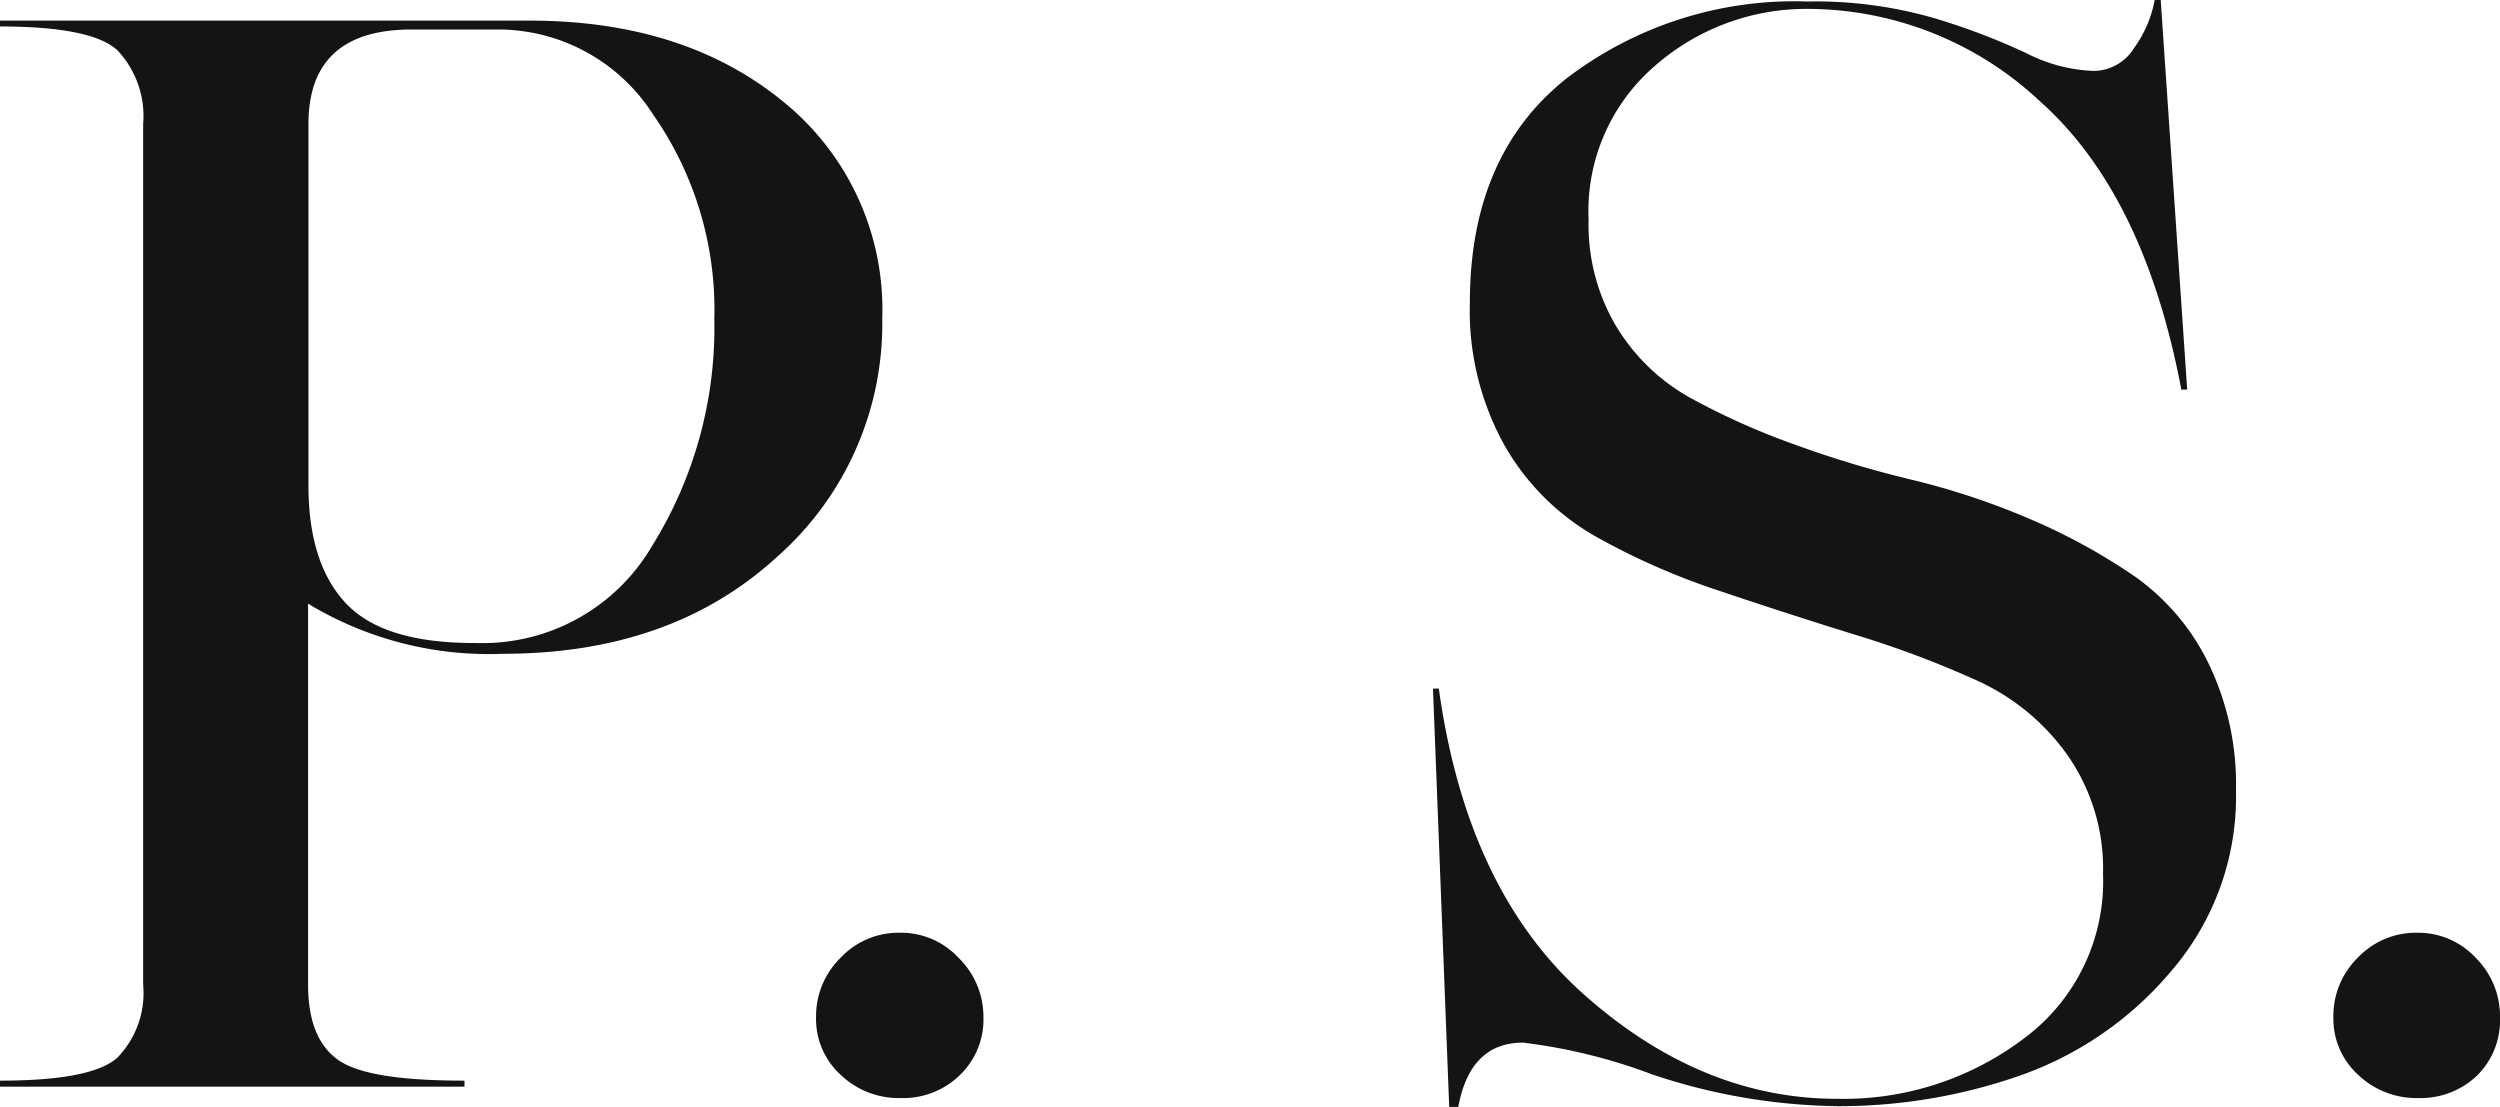 <?xml version="1.0" encoding="UTF-8"?> <svg xmlns="http://www.w3.org/2000/svg" viewBox="0 0 132.19 58.53"> <defs> <style>.cls-1{fill:#131515;}</style> </defs> <g id="Слой_2" data-name="Слой 2"> <g id="Слой_1-2" data-name="Слой 1"> <path class="cls-1" d="M0,1.09H28q8.19,0,13.42,4.29a14.13,14.13,0,0,1,5.23,11.48,16.42,16.42,0,0,1-5.58,12.6q-5.58,5.11-14.48,5.11a18.45,18.45,0,0,1-10.3-2.65V52.05c0,1.93.53,3.25,1.6,4s3.29,1.09,6.67,1.09v.32H0v-.32c3.23,0,5.29-.4,6.2-1.21a4.9,4.9,0,0,0,1.37-3.86V6.55A5.07,5.07,0,0,0,6.2,2.65C5.29,1.82,3.23,1.4,0,1.4ZM37.77,16.86A18,18,0,0,0,34.53,6.05a9.73,9.73,0,0,0-8.15-4.49H21.77c-3.64,0-5.46,1.67-5.46,5V25.67q0,4.14,2,6.25T25.21,34a10.38,10.38,0,0,0,9.28-5.15A21.84,21.84,0,0,0,37.77,16.86Z"></path> <path class="cls-1" d="M43.15,53.77a4.32,4.32,0,0,1,1.29-3.12,4.21,4.21,0,0,1,3.16-1.33,4.14,4.14,0,0,1,3.09,1.33A4.35,4.35,0,0,1,52,53.77a4.08,4.08,0,0,1-1.25,3.08,4.28,4.28,0,0,1-3.12,1.21,4.43,4.43,0,0,1-3.16-1.21A4,4,0,0,1,43.15,53.77Z"></path> <path class="cls-1" d="M111.2,46.2A10.46,10.46,0,0,0,109.37,40a11.83,11.83,0,0,0-4.8-4,52.9,52.9,0,0,0-6.52-2.45q-3.55-1.1-7.14-2.31a37,37,0,0,1-6.55-2.88,12.85,12.85,0,0,1-4.8-4.8A14.64,14.64,0,0,1,77.72,16q0-7.8,5.12-11.86A19.83,19.83,0,0,1,95.59.08a22.47,22.47,0,0,1,6.75.9,34.85,34.85,0,0,1,4.8,1.83,8.46,8.46,0,0,0,3.59.94,2.53,2.53,0,0,0,2.11-1.21A6.23,6.23,0,0,0,113.93,0h.32l1.4,20.6h-.31q-1.95-10.31-7.45-15.22A18,18,0,0,0,95.59.47a12.15,12.15,0,0,0-8.07,3A10.13,10.13,0,0,0,84,11.63a10.5,10.5,0,0,0,1.48,5.66A10.6,10.6,0,0,0,89.31,21a37.74,37.74,0,0,0,5.46,2.46,56.39,56.39,0,0,0,6.33,1.91,39.07,39.07,0,0,1,6.32,2.11,31.87,31.87,0,0,1,5.46,3A12.12,12.12,0,0,1,116.74,35a14.68,14.68,0,0,1,1.49,6.79,14.12,14.12,0,0,1-3.36,9.48,18.39,18.39,0,0,1-8,5.58,29,29,0,0,1-9.71,1.64,31.83,31.83,0,0,1-9.8-1.68,29.25,29.25,0,0,0-6.83-1.68q-2.81,0-3.43,3.44h-.47l-.86-22.16h.31q1.48,10.68,7.69,16.19t13.39,5.5a15.8,15.8,0,0,0,9.87-3.2A10.34,10.34,0,0,0,111.2,46.2Z"></path> <path class="cls-1" d="M123.38,53.77a4.31,4.31,0,0,1,1.28-3.12,4.23,4.23,0,0,1,3.16-1.33,4.14,4.14,0,0,1,3.09,1.33,4.35,4.35,0,0,1,1.28,3.12A4.11,4.11,0,0,1,131,56.85a4.32,4.32,0,0,1-3.13,1.21,4.44,4.44,0,0,1-3.16-1.21A4,4,0,0,1,123.38,53.77Z"></path> </g> </g> </svg> 